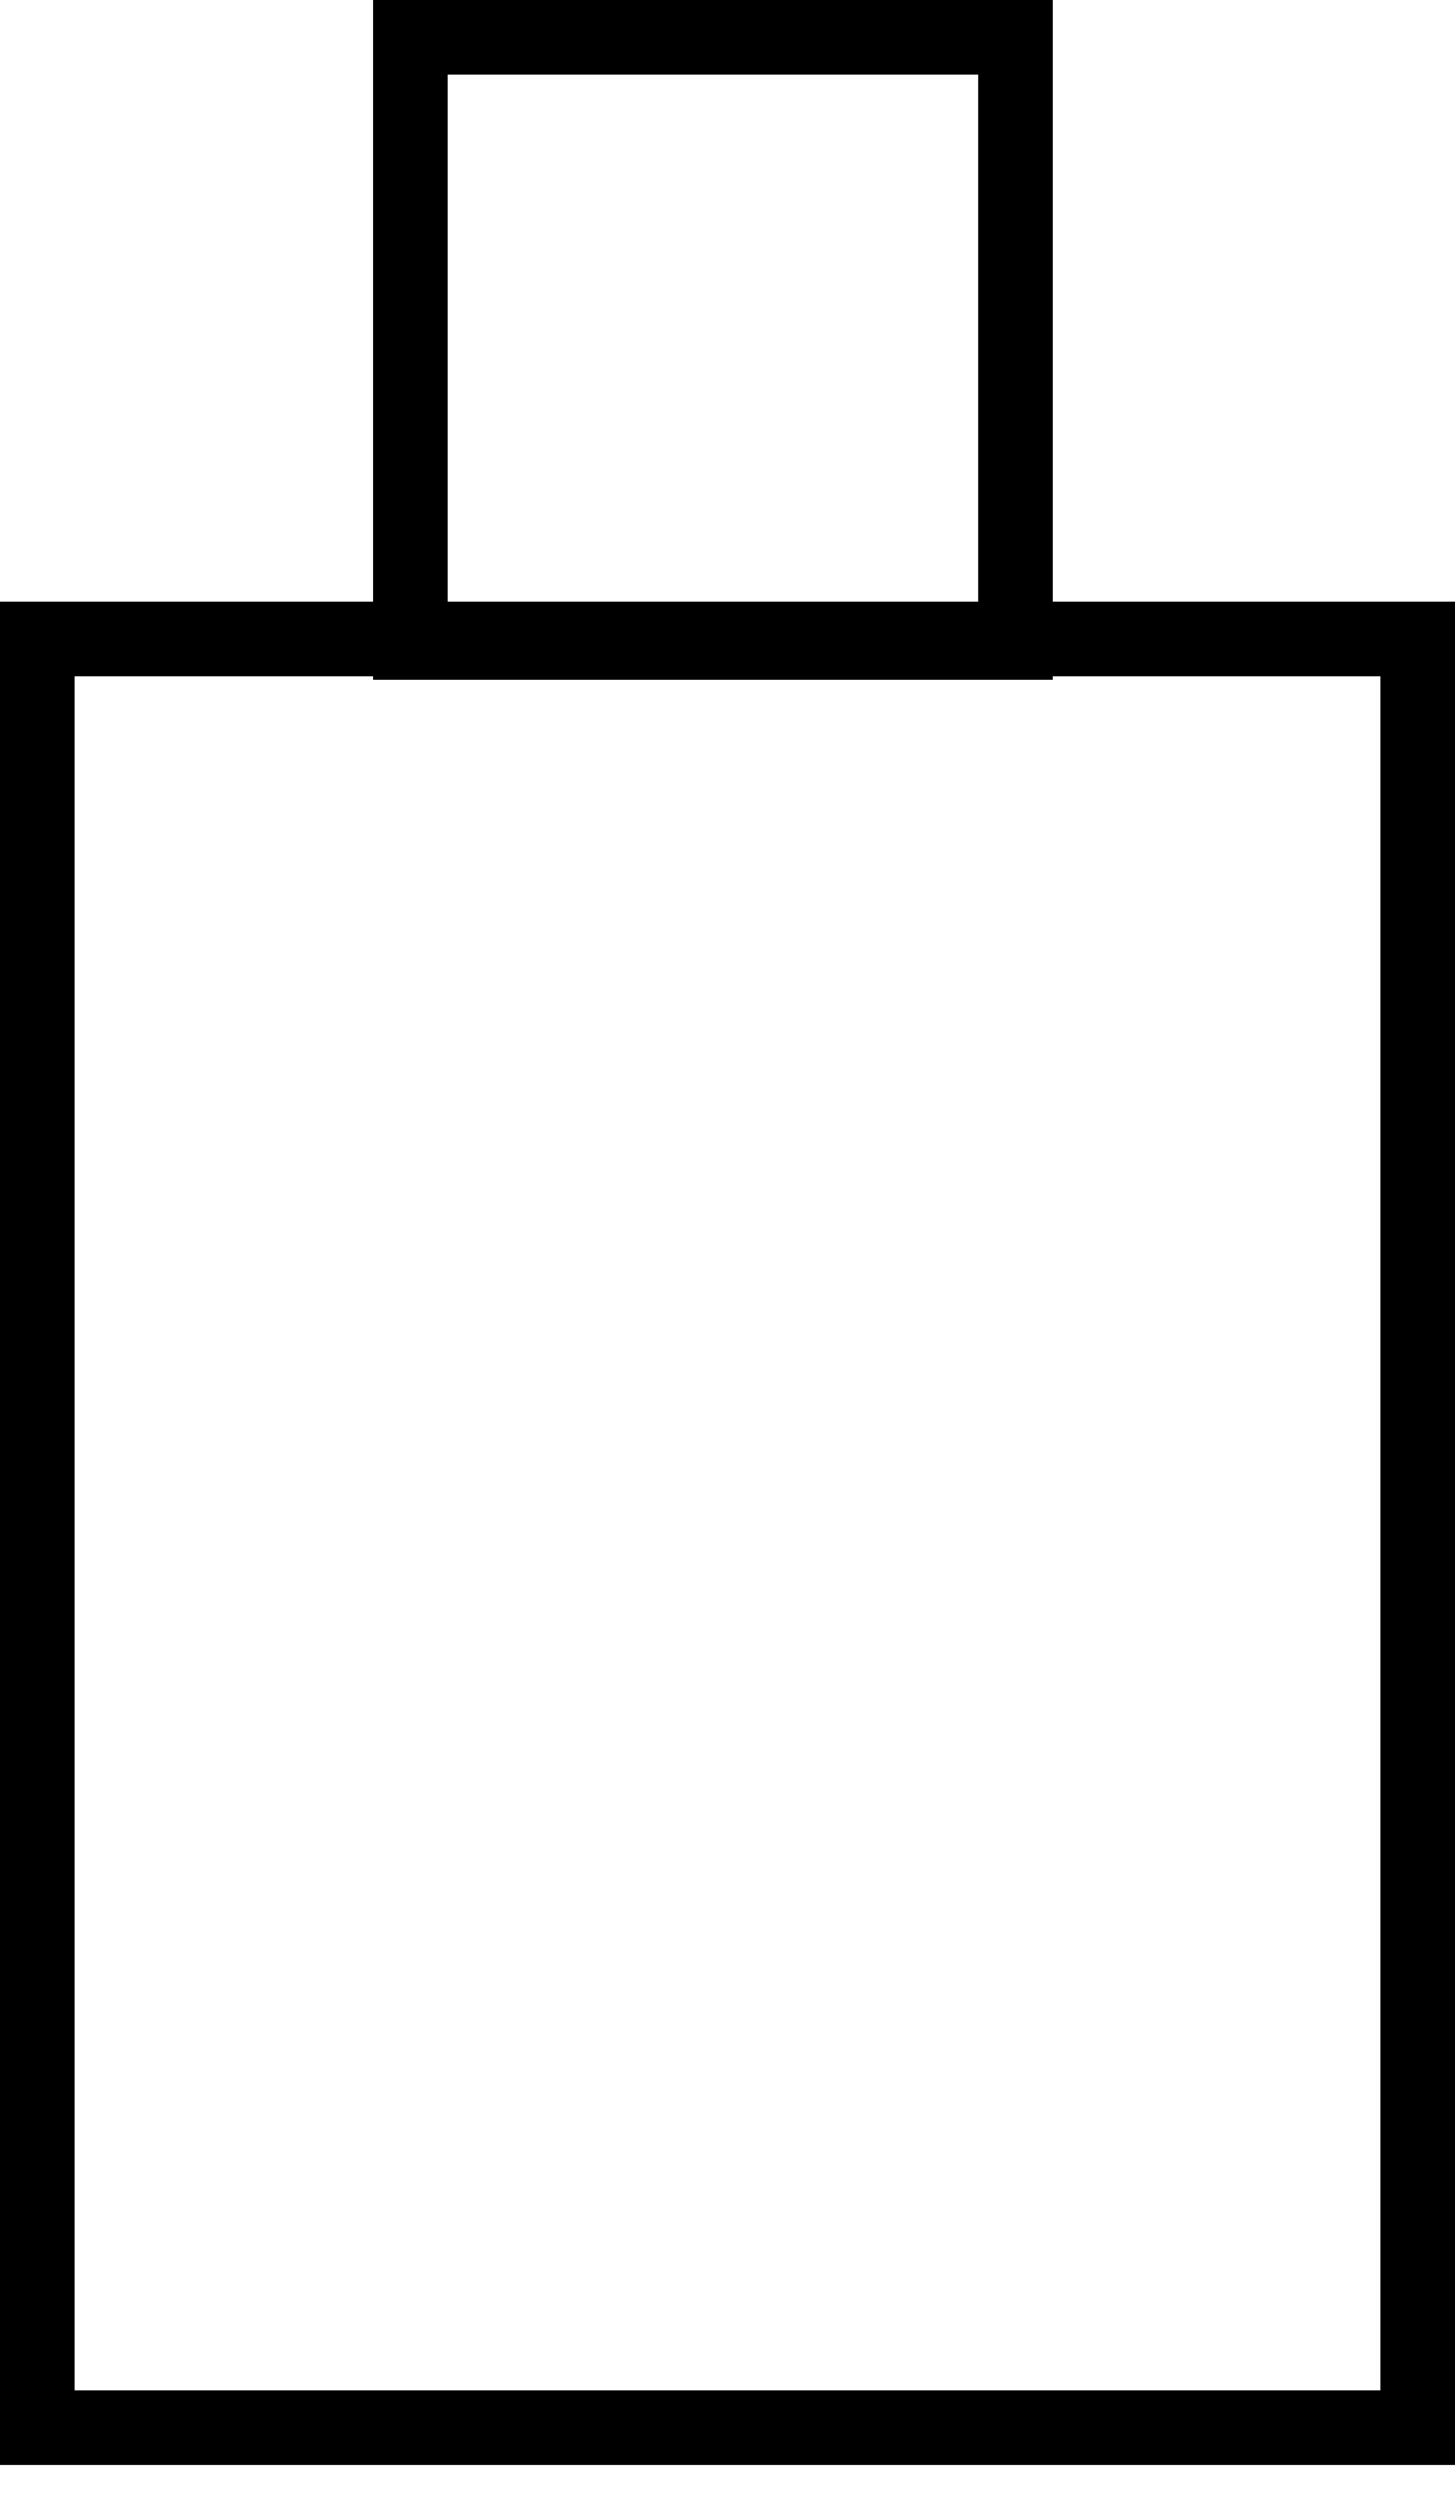 <svg width="39" height="67" viewBox="0 0 39 67" fill="none" xmlns="http://www.w3.org/2000/svg">
    <rect x="1" y="17.125" width="37" height="47.938" stroke="black" stroke-width="2"/>
    <rect x="11" y="1" width="16.219" height="16.219" stroke="black" stroke-width="2"/>
</svg>
    